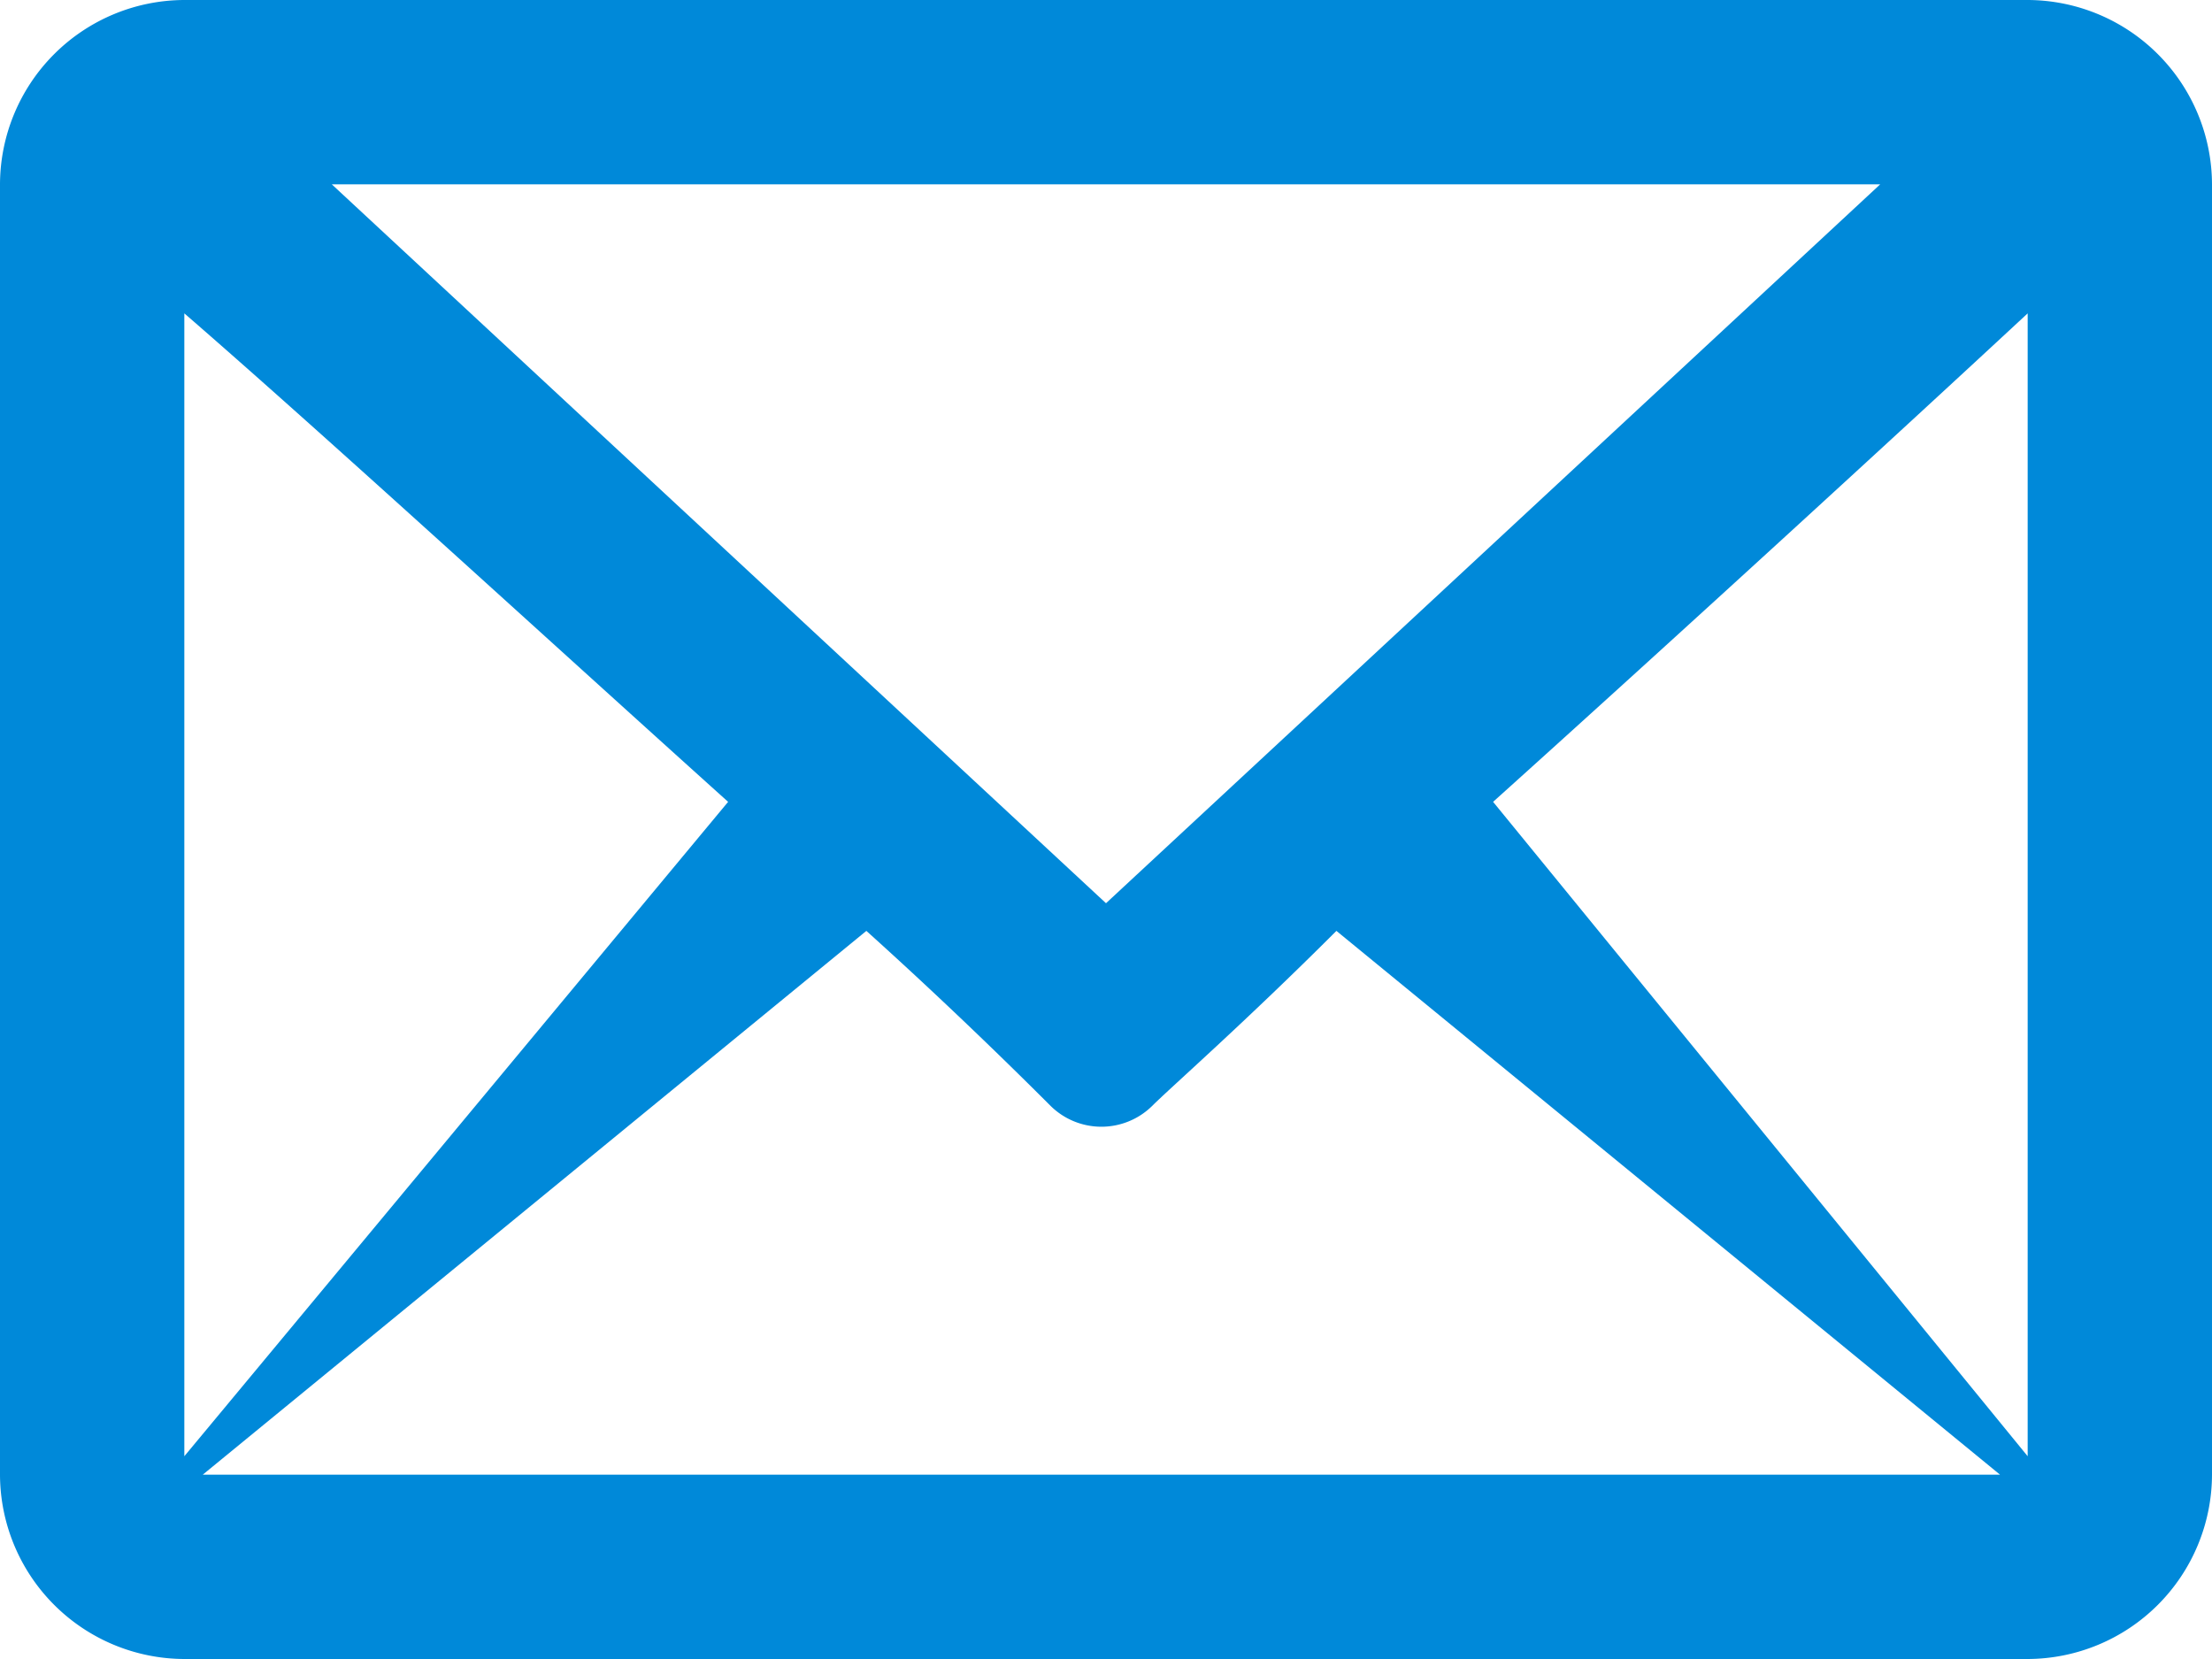 <svg xmlns="http://www.w3.org/2000/svg" width="24" height="18" viewBox="0 0 24 18">
  <path id="Path_273" data-name="Path 273" d="M22,3H2A2.006,2.006,0,0,0,0,5V19a2.006,2.006,0,0,0,2,2H22a2.006,2.006,0,0,0,2-2V5A2.006,2.006,0,0,0,22,3ZM20.4,5,12,12.8,3.6,5ZM7.9,11.7,2,18.8V6.4C3.5,7.7,5.9,9.9,7.9,11.7ZM2.2,19l7.2-5.9c1,.9,1.8,1.7,2,1.9a.785.785,0,0,0,1.1,0c.2-.2,1-.9,2-1.9L21.7,19ZM22,18.8l-5.8-7.1c2-1.8,4.4-4,5.8-5.3Z" transform="translate(0 -3)" fill="#0089d9" fill-rule="evenodd"/>
</svg>
